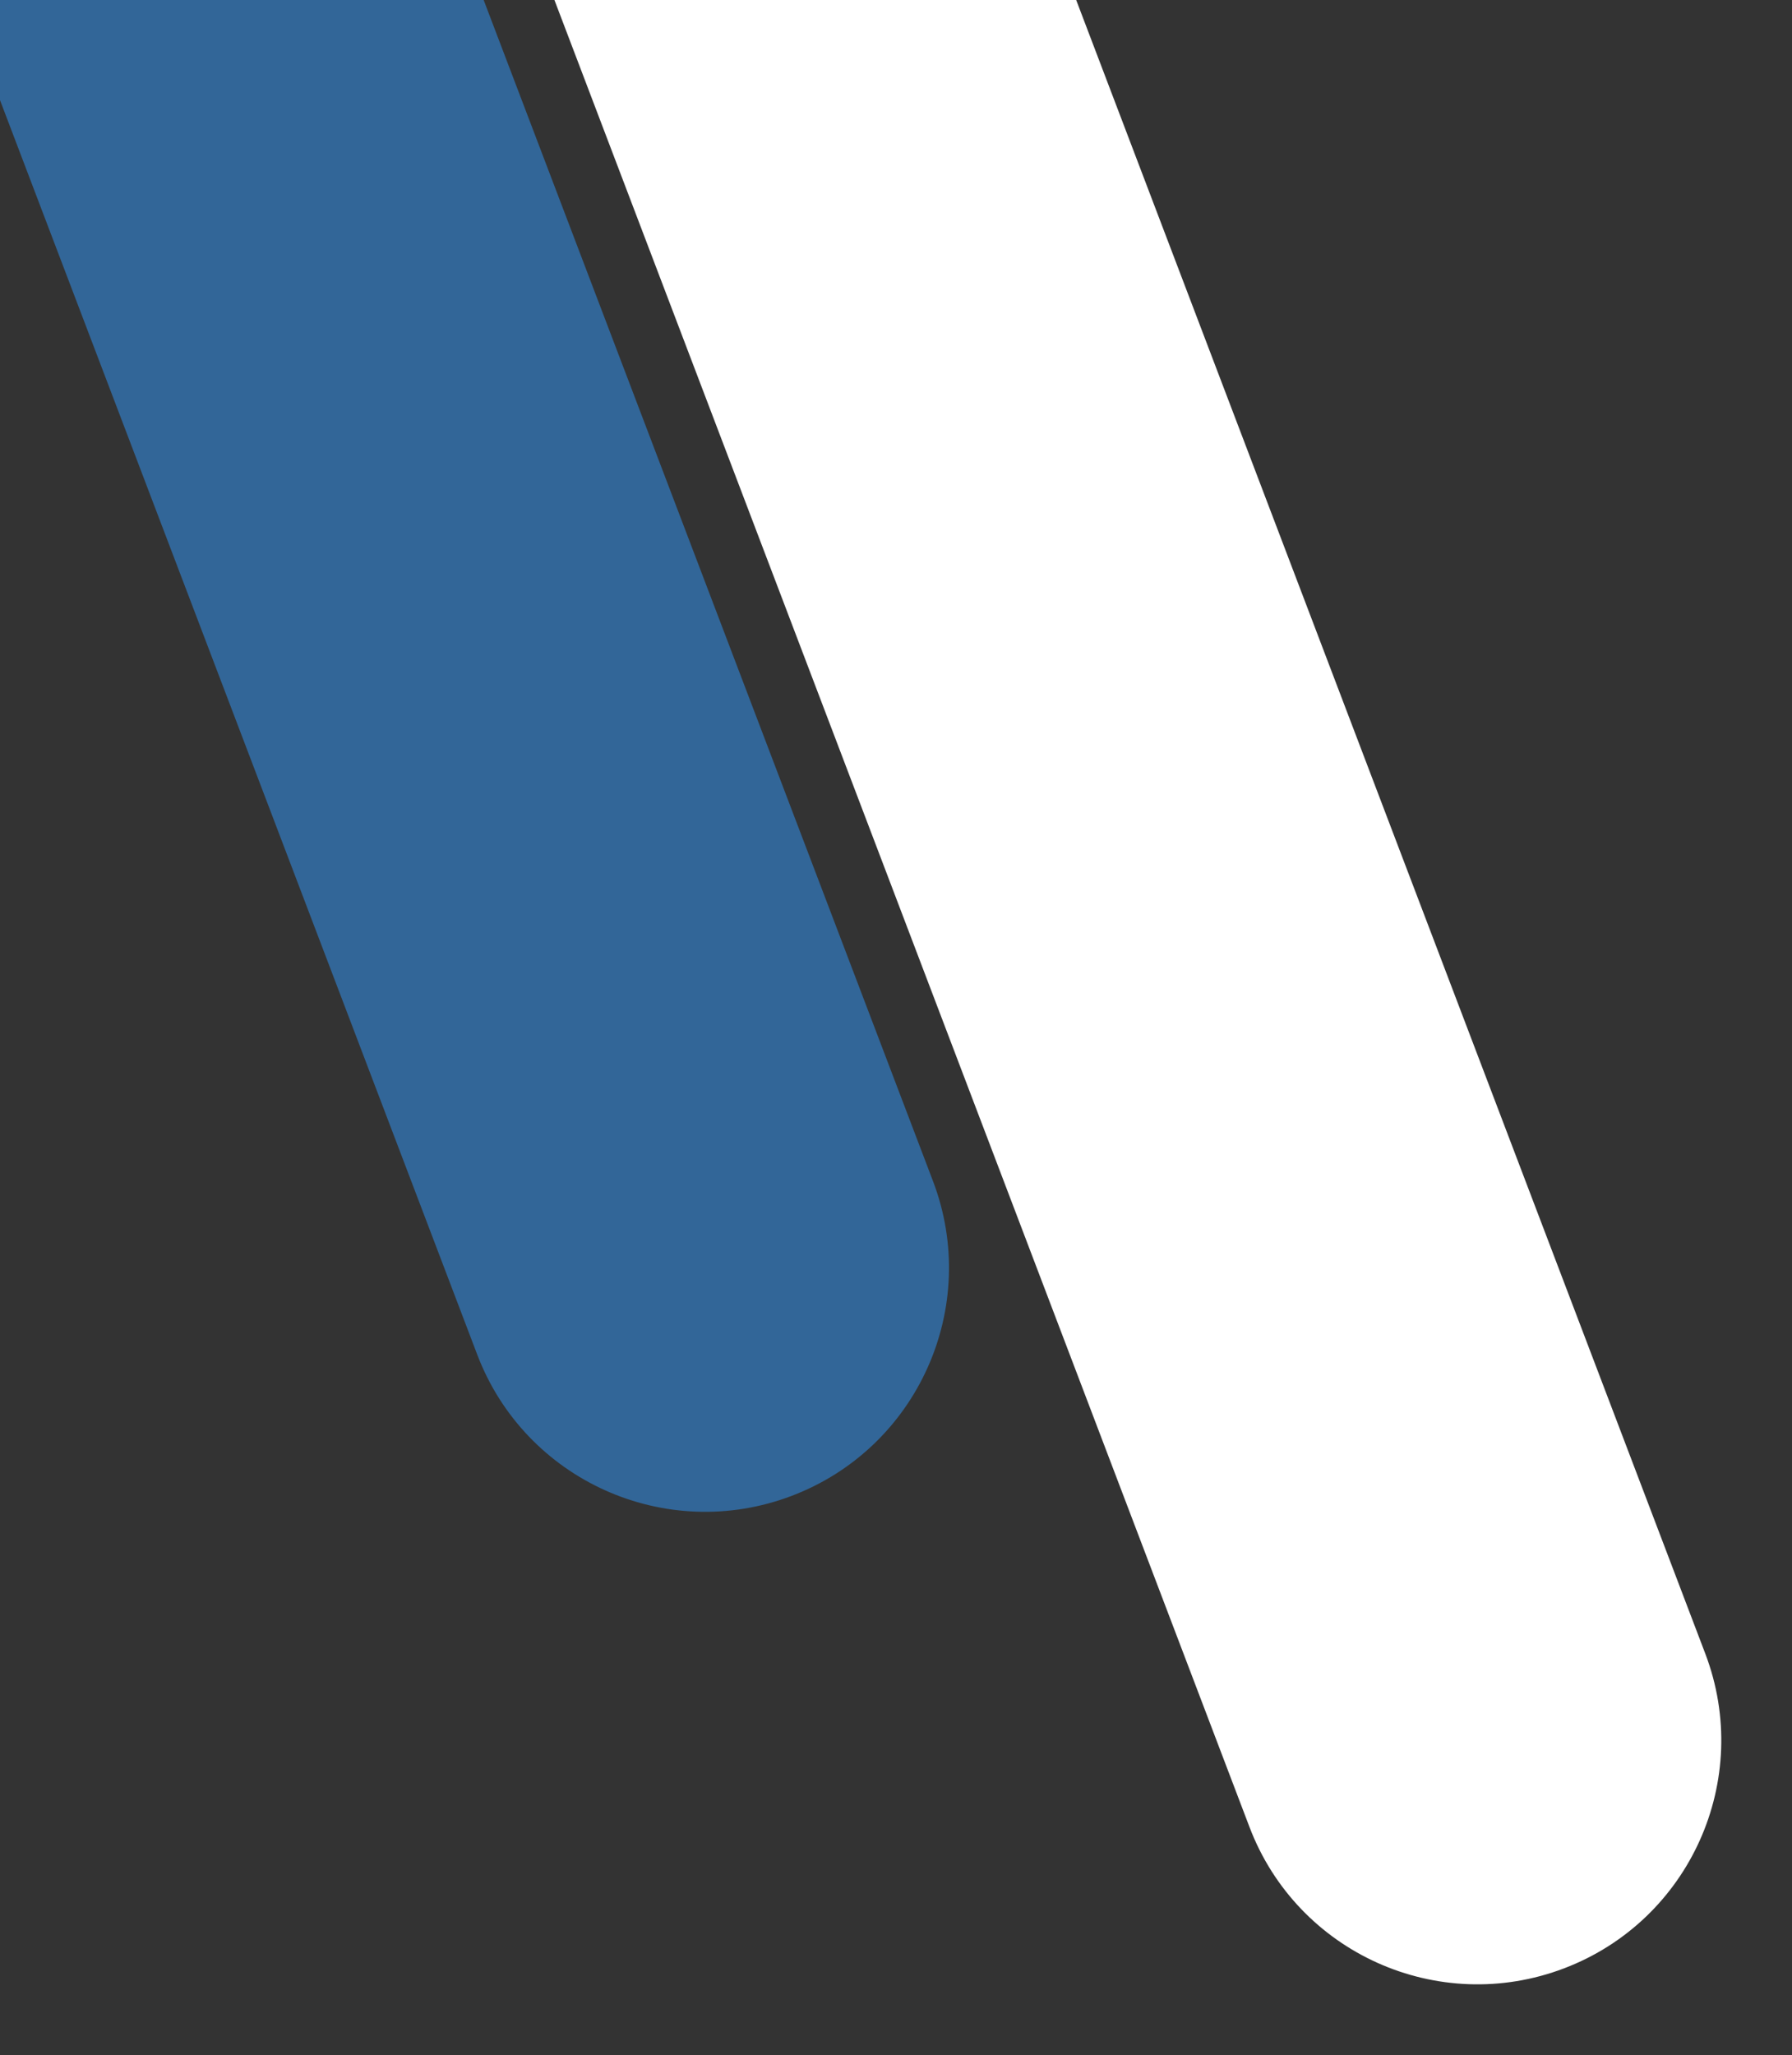 <svg width="239" height="274" viewBox="0 0 239 274" fill="none" xmlns="http://www.w3.org/2000/svg">
<rect x="0" y="0" width="239" height="274" fill="#333333" stroke="none"/>
<g clip-path="url(#clip0_335_9224)">
<path d="M105.608 199.434L105.608 199.434C122.393 193.047 130.822 174.262 124.434 157.476L11.352 -139.676C4.965 -156.461 -13.82 -164.89 -30.606 -158.503C-47.391 -152.115 -55.819 -133.33 -49.432 -116.545L63.65 180.608C70.037 197.393 88.823 205.822 105.608 199.434Z" fill="#326698"/>
<path d="M208.608 262.434L208.608 262.434C225.393 256.047 233.822 237.262 227.434 220.476L114.352 -76.676C107.965 -93.461 89.18 -101.89 72.394 -95.503C55.609 -89.115 47.181 -70.33 53.568 -53.545L166.65 243.608C173.038 260.393 191.823 268.822 208.608 262.434Z" fill="white"/>
</g>
<defs>
<clipPath id="clip0_335_9224">
<rect width="239" height="274" fill="white" transform="translate(239 274) rotate(-180)"/>
</clipPath>
</defs>
</svg>
